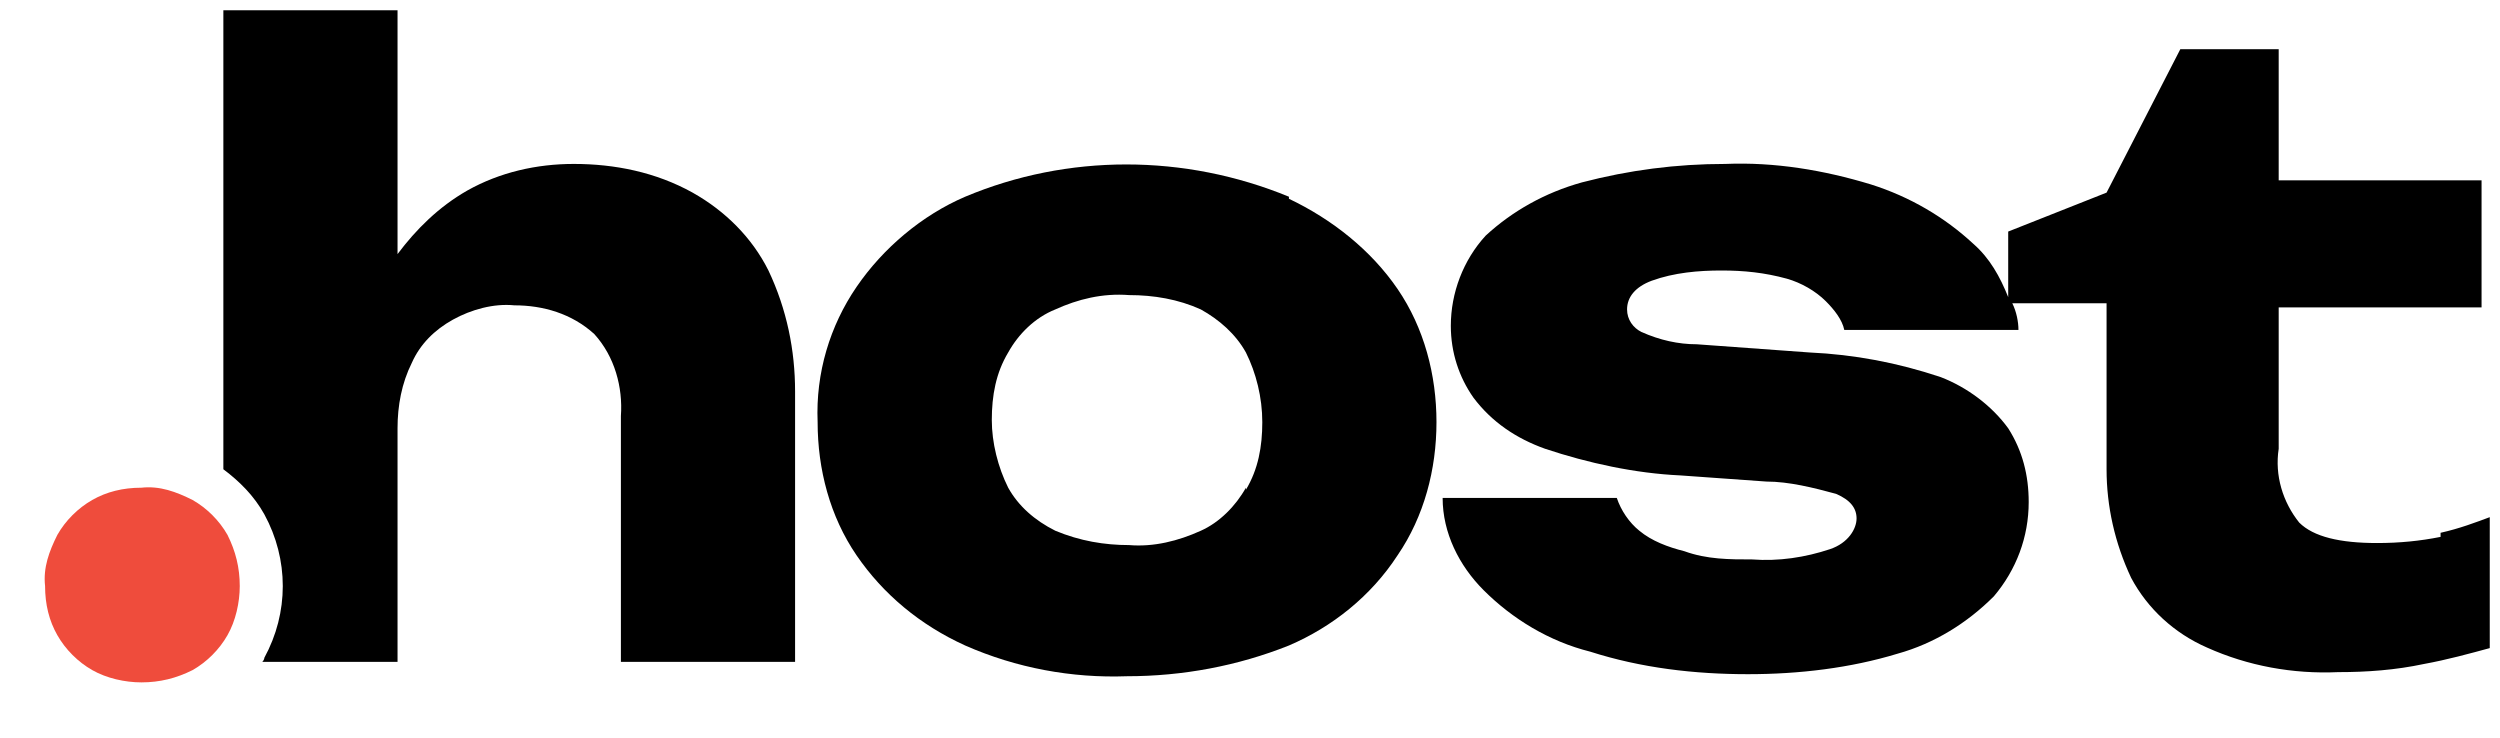 <svg fill="none" height="36" viewBox="0 0 122 36" width="122" xmlns="http://www.w3.org/2000/svg" xmlns:xlink="http://www.w3.org/1999/xlink"><clipPath id="a"><path d="m0 .5h121.5v35h-121.5z"/></clipPath><g clip-path="url(#a)"><g fill="#000"><path d="m33.8 9.4c-1.8-1-3.8-1.4-5.8-1.4-1.8 0-3.6.4-5.2 1.3-1.4.8-2.5 1.9-3.4 3.1v-11.9h-8.5v22.4c.8.6 1.5 1.3 2 2.2.6 1.1.9 2.3.9 3.5s-.3 2.4-.9 3.5c0 0 0 .1-.1.2h6.6v-11.4c0-1.1.2-2.2.7-3.2.4-.9 1.1-1.6 2-2.1s2-.8 3-.7c1.4 0 2.8.4 3.9 1.4 1 1.1 1.4 2.6 1.3 4v12h8.5v-13.2c0-2-.4-4-1.3-5.9-.8-1.6-2.1-2.9-3.7-3.8z"/><path d="m62.9 9.6c-5.1-2.1-10.8-2.1-15.8 0-2.1.9-4 2.5-5.3 4.4s-2 4.2-1.9 6.6c0 2.3.6 4.6 1.9 6.5s3.1 3.4 5.3 4.4c2.5 1.1 5.2 1.6 7.9 1.5 2.7 0 5.4-.5 7.9-1.5 2.1-.9 4-2.4 5.3-4.4 1.3-1.9 1.9-4.2 1.9-6.5s-.6-4.6-1.9-6.5-3.2-3.4-5.3-4.4zm-2.1 14.2c-.5.9-1.3 1.7-2.2 2.1-1.1.5-2.3.8-3.5.7-1.2 0-2.4-.2-3.6-.7-1-.5-1.8-1.2-2.3-2.1-.5-1-.8-2.2-.8-3.3 0-1.2.2-2.3.8-3.3.5-.9 1.3-1.7 2.3-2.1 1.1-.5 2.3-.8 3.6-.7 1.2 0 2.4.2 3.5.7.9.5 1.7 1.2 2.2 2.1.5 1 .8 2.2.8 3.4s-.2 2.3-.8 3.3z"/><path d="m119.1 26.2c-1 .2-2 .3-3.1.3-1.8 0-3.1-.3-3.8-1-.8-1-1.2-2.3-1-3.6v-6.9h9.9v-6.2h-9.9v-6.4h-4.8l-3.6 7-4.8 1.9v3.2c-.4-1-.9-1.9-1.7-2.6-1.4-1.3-3.1-2.3-5-2.9-2.3-.7-4.7-1.1-7.1-1-2.4 0-4.7.3-7 .9-1.8.5-3.4 1.4-4.7 2.6-1.1 1.2-1.7 2.8-1.7 4.4 0 1.3.4 2.5 1.1 3.5.9 1.2 2.1 2 3.5 2.5 2.1.7 4.4 1.2 6.6 1.3l4.2.3c1.1 0 2.3.3 3.4.6.7.3 1 .7 1 1.2s-.4 1.2-1.3 1.5c-1.2.4-2.5.6-3.8.5-1.1 0-2.2 0-3.3-.4-.8-.2-1.6-.5-2.2-1-.5-.4-.9-1-1.1-1.6h-8.5c0 1.7.8 3.3 2 4.5 1.4 1.4 3.2 2.5 5.2 3 2.5.8 5.1 1.1 7.7 1.1 2.5 0 5-.3 7.3-1 1.8-.5 3.4-1.5 4.7-2.8 1.1-1.3 1.7-2.9 1.7-4.6 0-1.3-.3-2.5-1-3.6-.8-1.1-2-2-3.3-2.5-2.1-.7-4.2-1.1-6.4-1.2l-5.5-.4c-.9 0-1.8-.2-2.7-.6-.4-.2-.7-.6-.7-1.1 0-.6.4-1.1 1.2-1.4 1.1-.4 2.3-.5 3.4-.5s2.1.1 3.2.4c.7.2 1.4.6 1.9 1.1.4.4.8.9.9 1.4h8.5c0-.4-.1-.9-.3-1.3h4.6v8.1c0 1.8.4 3.6 1.2 5.3.8 1.5 2.1 2.7 3.7 3.4 2 .9 4.2 1.3 6.4 1.2 1.4 0 2.8-.1 4.2-.4 1.1-.2 2.2-.5 3.3-.8v-6.4c-.8.3-1.6.6-2.5.8z"/></g><path d="m9.4 24.4c-.8-.4-1.6-.7-2.5-.6-.9 0-1.7.2-2.4.6s-1.3 1-1.7 1.7c-.4.8-.7 1.6-.6 2.5 0 .9.2 1.7.6 2.4s1 1.3 1.7 1.7 1.6.6 2.4.6c.9 0 1.7-.2 2.5-.6.7-.4 1.3-1 1.7-1.7s.6-1.6.6-2.4c0-.9-.2-1.7-.6-2.5-.4-.7-1-1.3-1.7-1.7z" fill="#ef4c3c"/></g></svg>